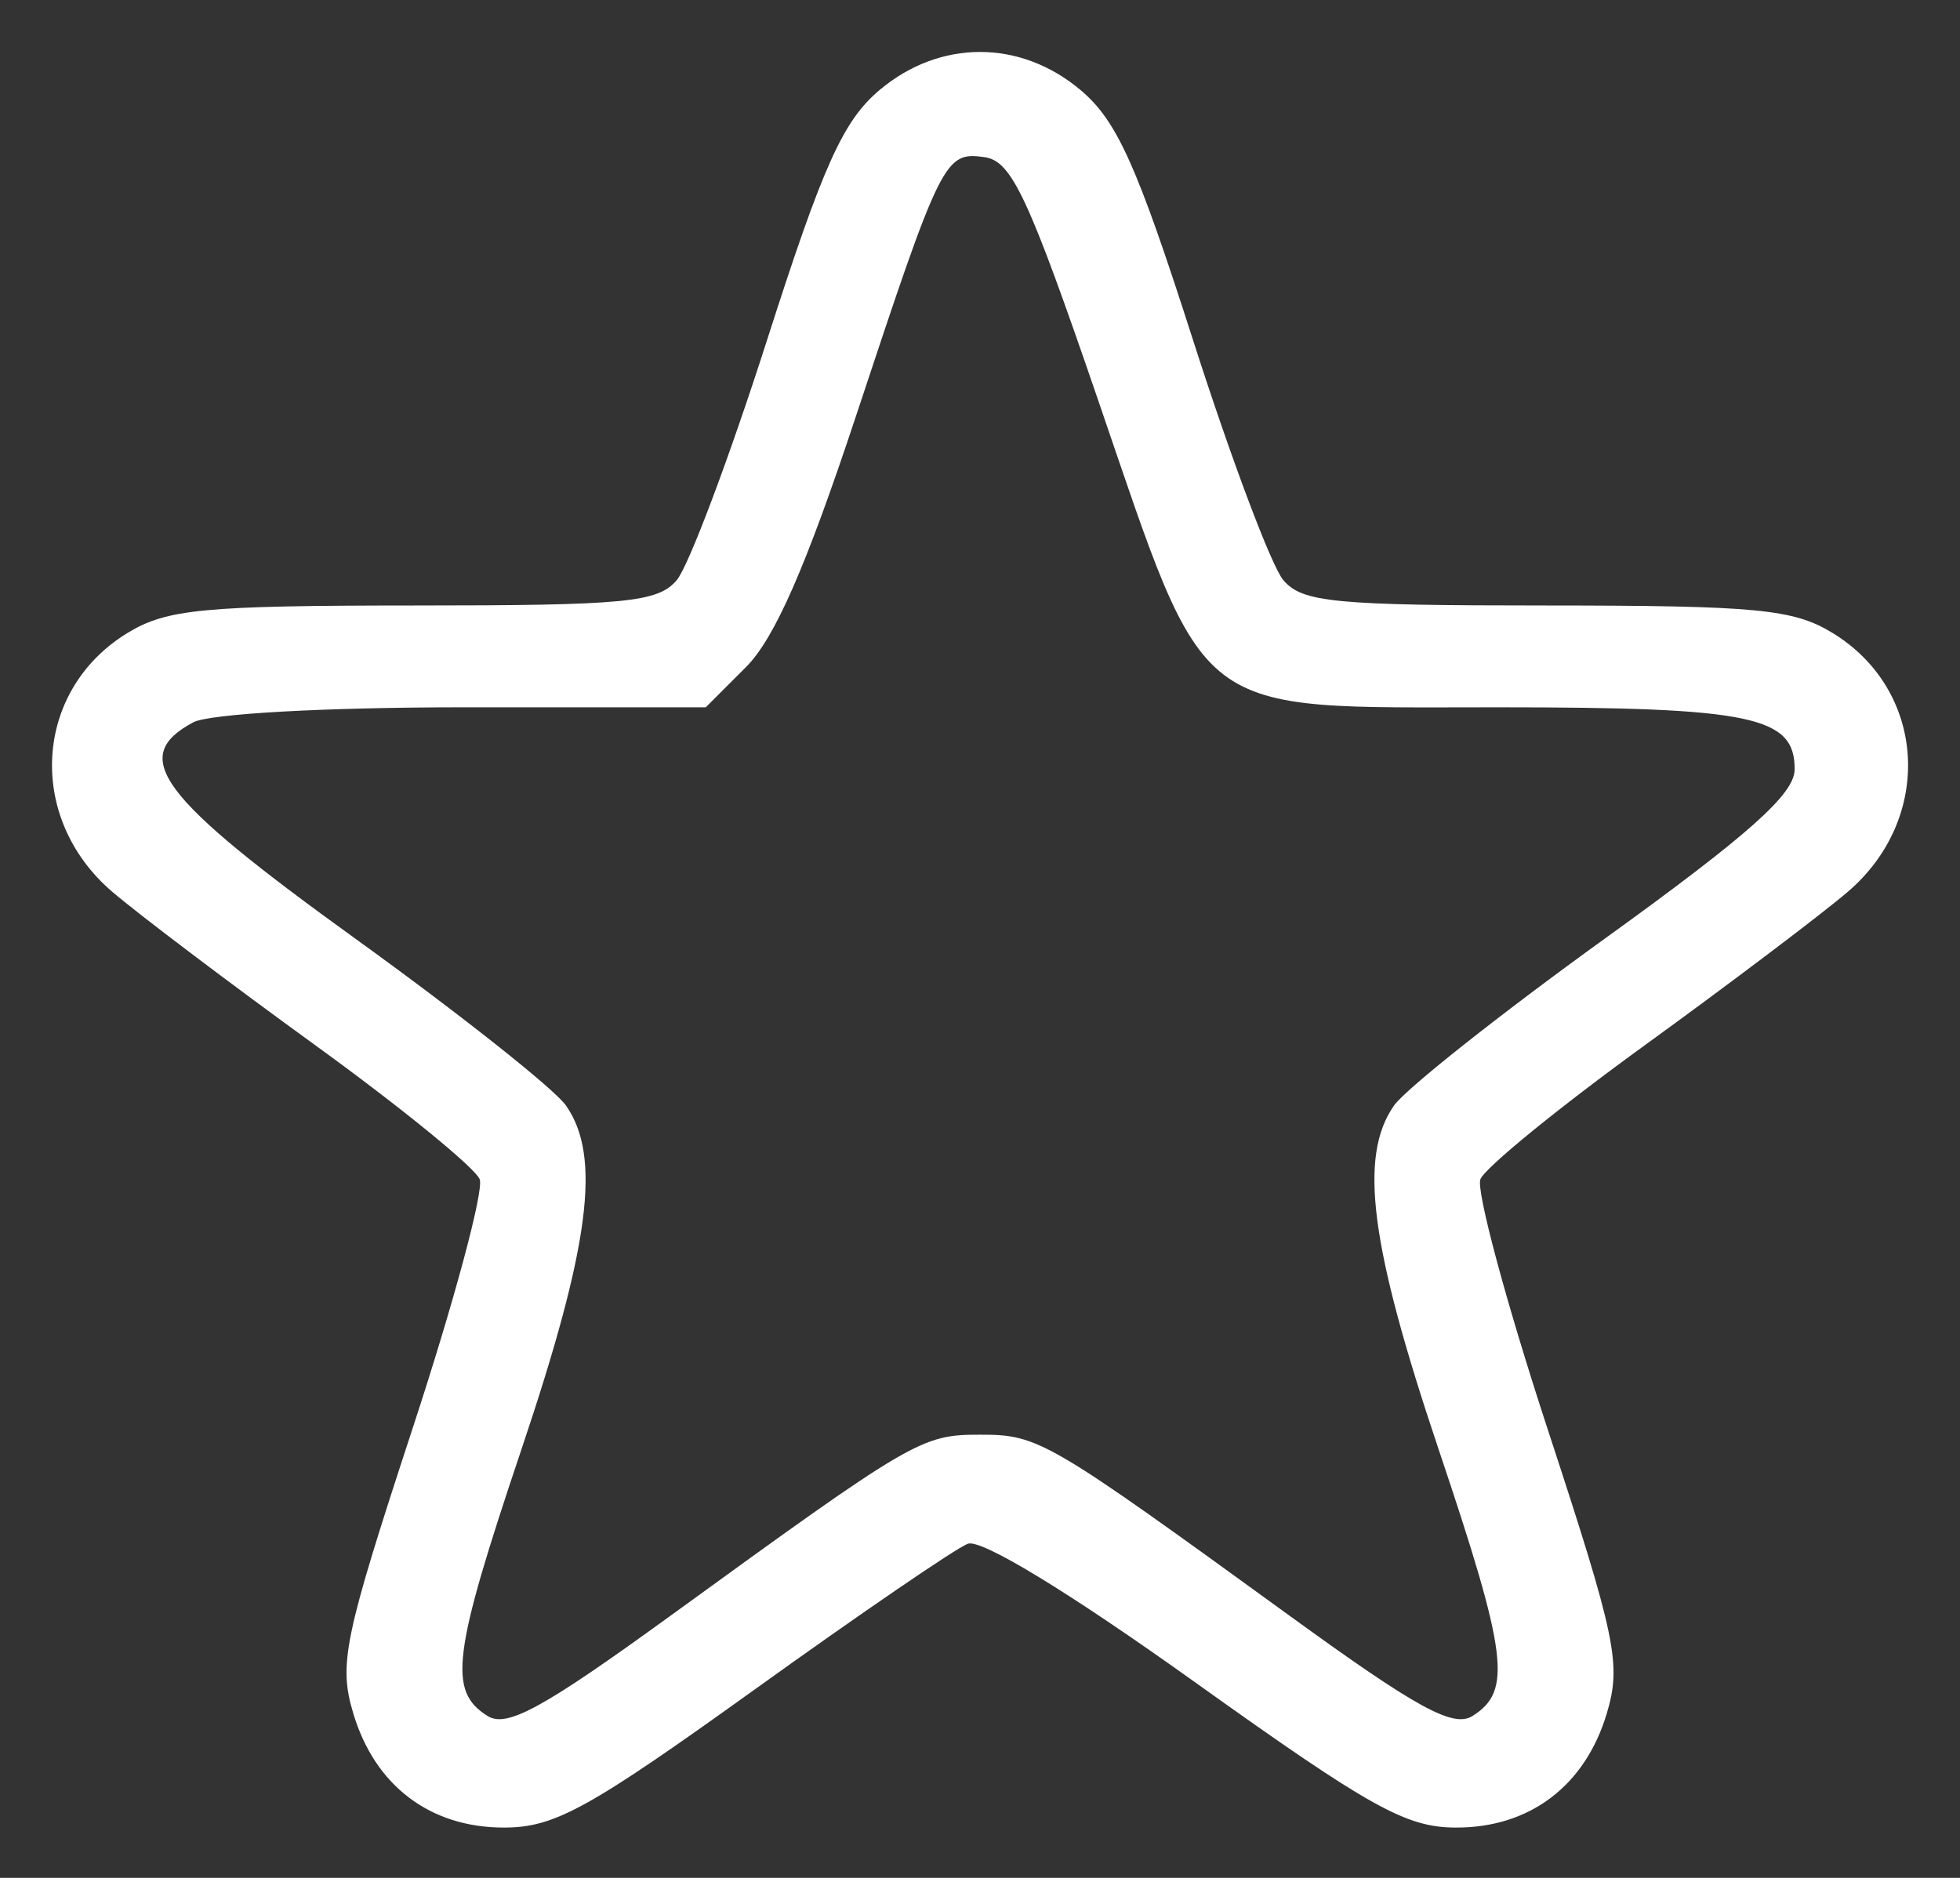 <svg width="24" height="23" viewBox="0 0 24 23" fill="none" xmlns="http://www.w3.org/2000/svg">
<rect x="0" y="0" width="24" height="23" fill="#333333" stroke="none"/>
<path fill-rule="evenodd" clip-rule="evenodd" d="M10.771 1.102C10.323 1.479 10.079 2.02 9.389 4.176C8.928 5.615 8.432 6.932 8.288 7.104C8.057 7.378 7.665 7.416 5.068 7.416C2.489 7.417 2.041 7.46 1.562 7.752C0.411 8.454 0.318 10.017 1.373 10.921C1.696 11.198 2.819 12.047 3.869 12.808C4.918 13.569 5.82 14.305 5.874 14.444C5.927 14.583 5.556 15.962 5.048 17.508C4.211 20.063 4.144 20.381 4.326 20.986C4.591 21.872 5.266 22.384 6.171 22.384C6.79 22.384 7.202 22.157 9.235 20.697C10.526 19.769 11.703 18.964 11.85 18.908C12.014 18.845 13.087 19.499 14.619 20.594C16.788 22.145 17.217 22.384 17.834 22.384C18.734 22.384 19.41 21.871 19.675 20.986C19.856 20.381 19.79 20.063 18.952 17.508C18.445 15.962 18.074 14.583 18.127 14.444C18.18 14.305 19.083 13.569 20.132 12.808C21.181 12.047 22.305 11.198 22.628 10.921C23.683 10.017 23.59 8.454 22.439 7.752C21.96 7.46 21.512 7.417 18.933 7.416C16.336 7.416 15.944 7.378 15.713 7.104C15.568 6.932 15.073 5.615 14.612 4.176C13.921 2.02 13.678 1.479 13.23 1.102C12.492 0.481 11.509 0.481 10.771 1.102ZM13.451 4.914C14.8 8.848 14.559 8.663 18.348 8.663C21.454 8.663 21.981 8.774 21.975 9.426C21.973 9.726 21.415 10.223 19.651 11.496C18.374 12.417 17.213 13.337 17.07 13.54C16.634 14.163 16.776 15.255 17.618 17.758C18.461 20.266 18.518 20.712 18.031 21.017C17.795 21.165 17.354 20.924 15.804 19.799C12.814 17.628 12.719 17.572 12 17.572C11.281 17.572 11.187 17.628 8.197 19.799C6.646 20.924 6.206 21.165 5.97 21.017C5.483 20.712 5.54 20.266 6.383 17.758C7.225 15.255 7.366 14.163 6.93 13.54C6.788 13.337 5.627 12.417 4.35 11.496C1.94 9.757 1.576 9.271 2.366 8.847C2.564 8.742 3.973 8.663 5.677 8.663H8.642L9.134 8.171C9.486 7.819 9.869 6.944 10.481 5.097C11.528 1.933 11.567 1.856 12.057 1.925C12.389 1.973 12.593 2.411 13.451 4.914Z" fill="white"/>
</svg>
